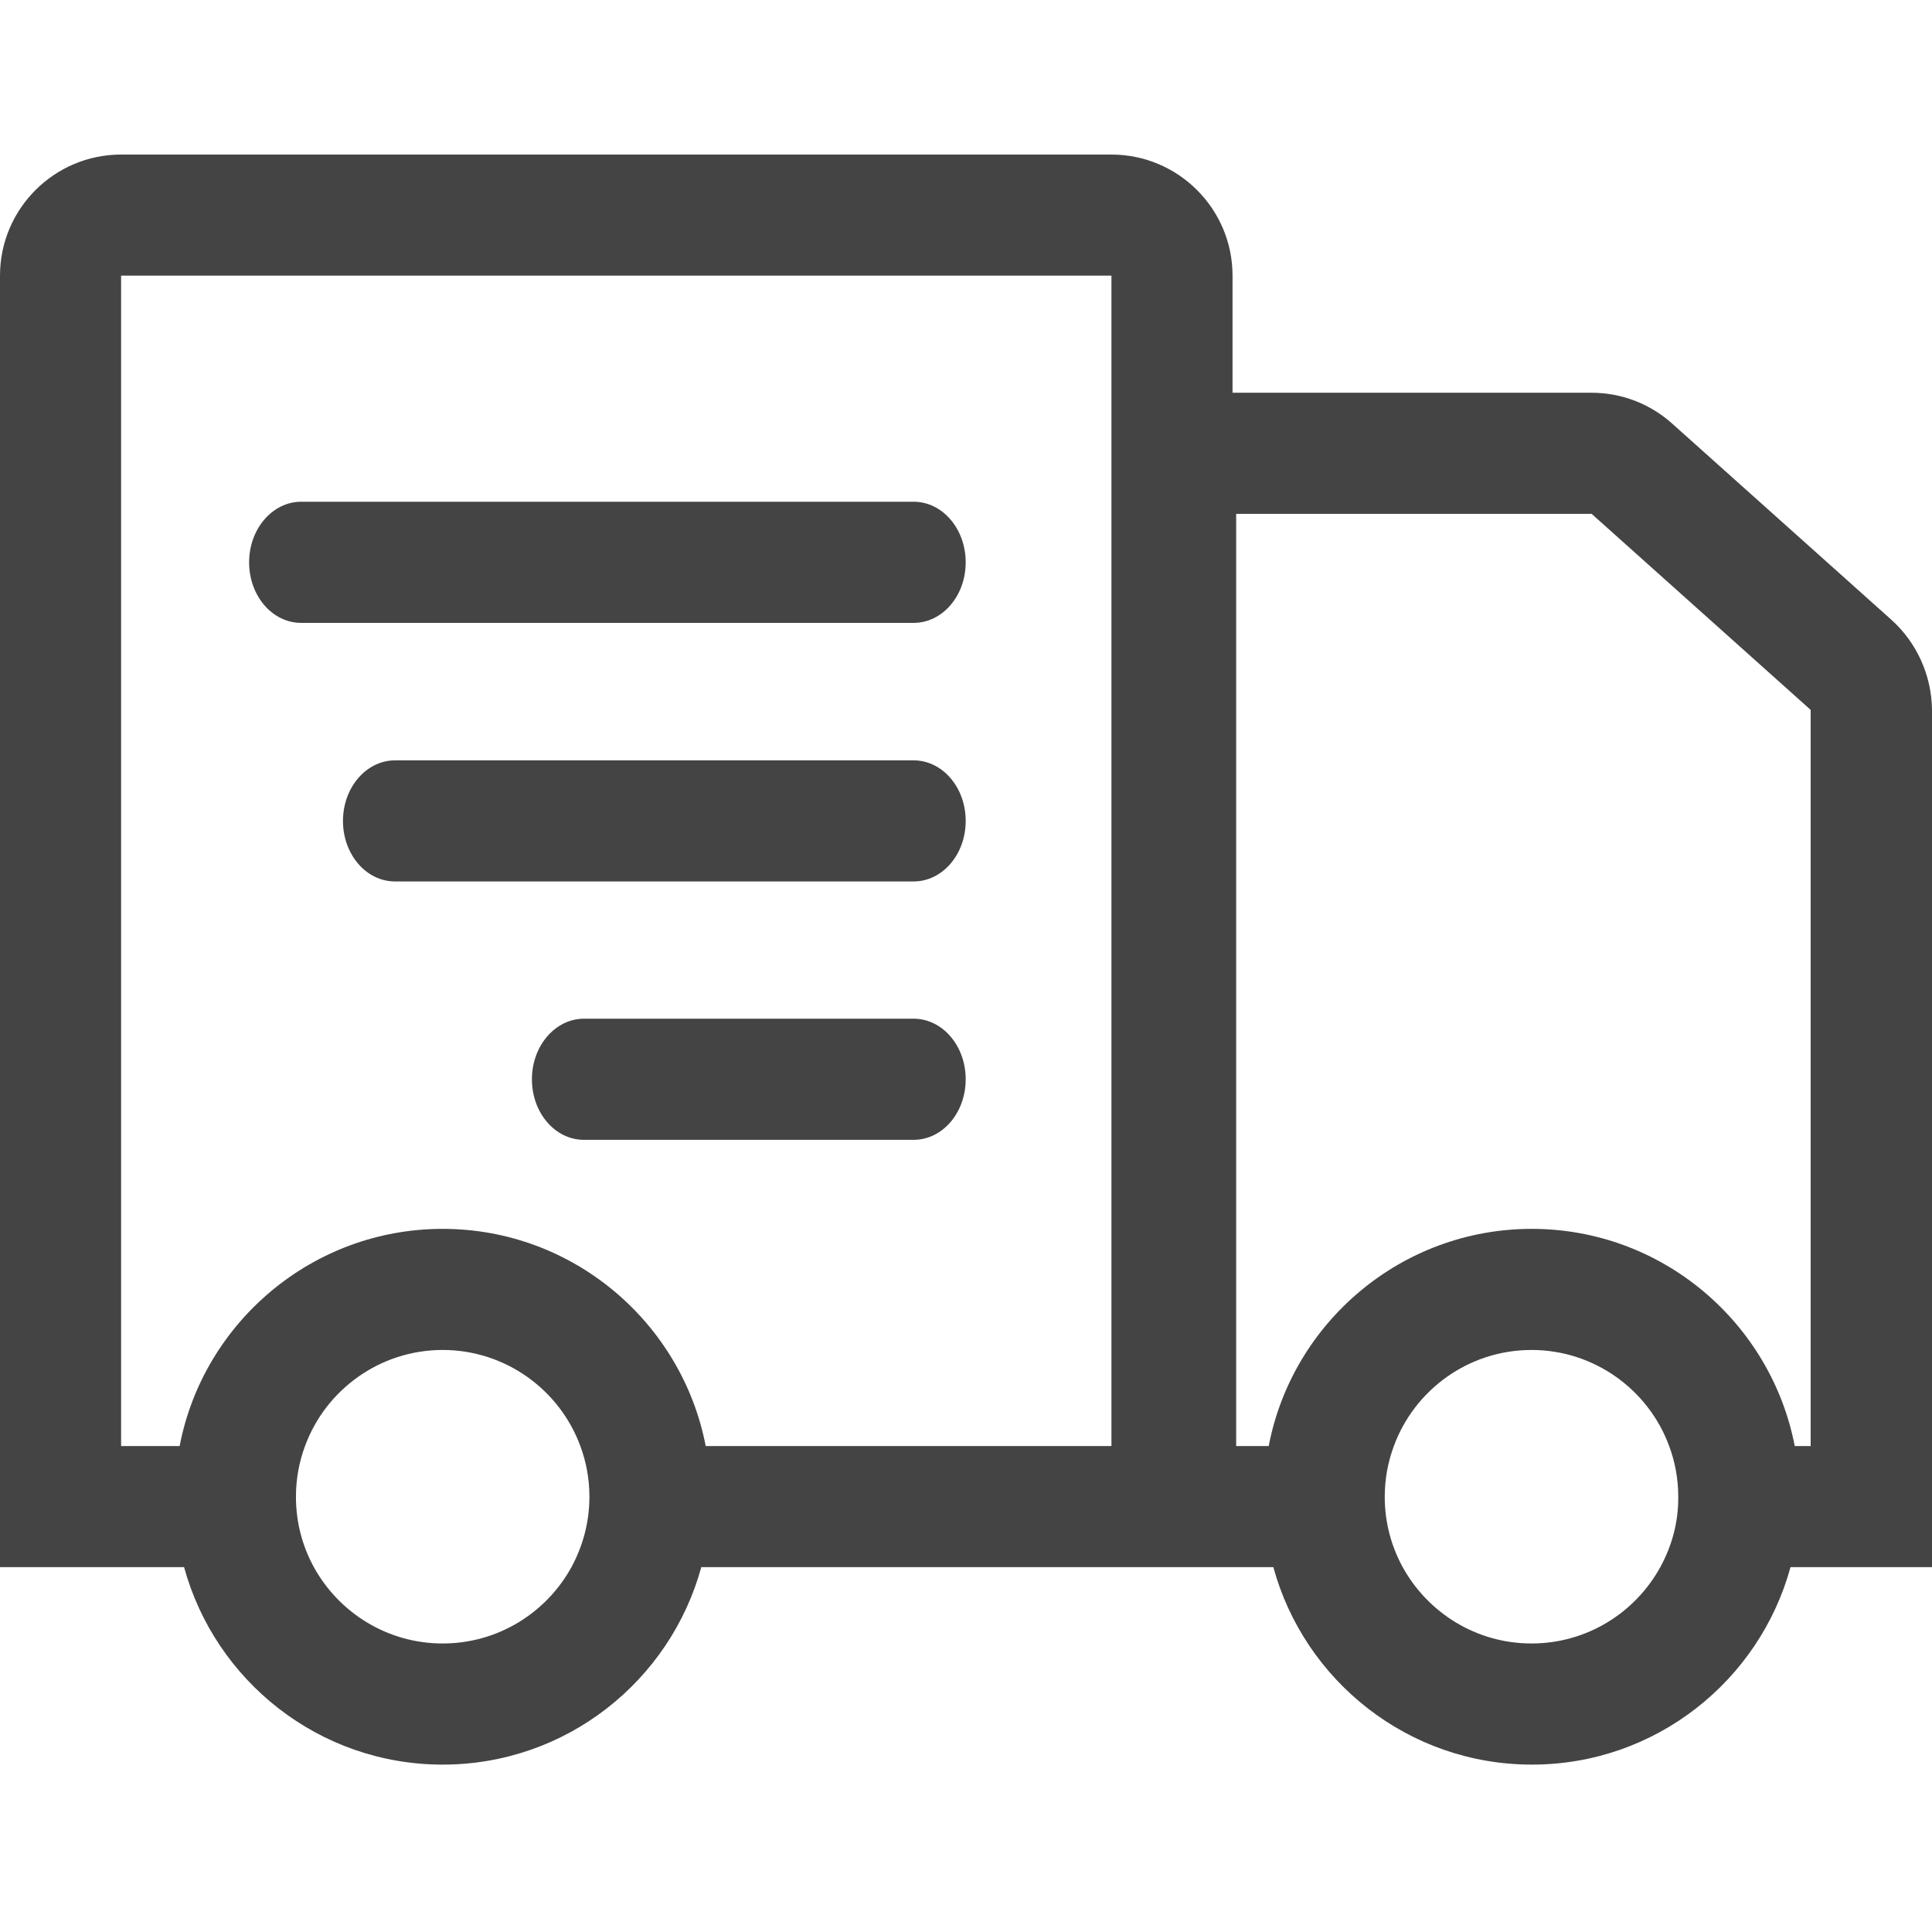 <?xml version="1.0" encoding="UTF-8"?>
<svg width="50px" height="50px" viewBox="0 0 50 50" version="1.1" xmlns="http://www.w3.org/2000/svg" xmlns:xlink="http://www.w3.org/1999/xlink">
    <title>Shipment arranged</title>
    <g id="Shipment-arranged" stroke="none" stroke-width="1" fill="none" fill-rule="evenodd">
        <path d="M28.764,4 C30.493,4 31.898,5.405 31.898,7.134 L31.898,7.134 L31.898,10.164 L41.187,10.164 C41.96,10.164 42.702,10.447 43.277,10.964 L43.277,10.964 L48.945,16.036 C49.608,16.632 49.99,17.478 50,18.372 L50,18.372 L50,40.558 L46.338,40.558 C45.533,43.5 42.843,45.668 39.646,45.668 C36.449,45.668 33.758,43.5 32.954,40.558 L32.954,40.558 L18.149,40.558 C17.344,43.5 14.654,45.668 11.456,45.668 C8.259,45.668 5.569,43.5 4.764,40.558 L4.764,40.558 L0,40.558 L0,7.134 C0,5.405 1.405,4 3.134,4 L3.134,4 Z M11.456,34.937 C9.827,34.937 8.426,35.972 7.894,37.424 C7.742,37.831 7.659,38.275 7.659,38.735 C7.659,39.399 7.826,40.015 8.123,40.558 C8.771,41.734 10.02,42.533 11.456,42.533 C12.893,42.533 14.142,41.734 14.789,40.558 C15.082,40.015 15.254,39.399 15.254,38.735 C15.254,38.275 15.171,37.831 15.019,37.424 C14.486,35.972 13.086,34.937 11.456,34.937 Z M39.635,34.937 C38.005,34.937 36.605,35.972 36.073,37.424 C35.921,37.831 35.837,38.275 35.837,38.735 C35.837,39.399 36.005,40.015 36.302,40.558 C36.95,41.734 38.199,42.533 39.635,42.533 C41.072,42.533 42.321,41.734 42.968,40.558 C43.266,40.015 43.439,39.399 43.433,38.735 C43.433,38.275 43.35,37.831 43.198,37.424 C42.665,35.972 41.265,34.937 39.635,34.937 Z M28.764,7.134 L3.134,7.134 L3.134,37.424 L4.649,37.424 C5.261,34.227 8.082,31.803 11.456,31.803 C14.831,31.803 17.647,34.227 18.264,37.424 L18.264,37.424 L28.764,37.424 L28.764,7.134 Z M41.192,13.299 L31.992,13.299 L31.992,37.424 L32.834,37.424 C33.445,34.227 36.266,31.803 39.641,31.803 C43.015,31.803 45.831,34.227 46.448,37.424 L46.448,37.424 L46.86,37.424 L46.86,18.372 L41.192,13.299 Z M23.644,26.364 C24.391,26.364 24.992,27.064 24.992,27.932 C24.992,28.799 24.391,29.499 23.644,29.499 L15.113,29.499 C14.366,29.499 13.766,28.799 13.766,27.932 C13.766,27.064 14.372,26.364 15.113,26.364 L23.644,26.364 Z M23.644,19.678 C24.391,19.678 24.992,20.378 24.992,21.245 C24.992,22.112 24.391,22.812 23.644,22.812 L10.224,22.812 C9.477,22.812 8.876,22.112 8.876,21.245 C8.876,20.378 9.482,19.678 10.224,19.678 L23.644,19.678 Z M23.644,12.985 C24.391,12.985 24.992,13.686 24.992,14.553 C24.992,15.42 24.391,16.12 23.644,16.12 L7.794,16.12 C7.047,16.12 6.447,15.42 6.447,14.553 C6.447,13.686 7.053,12.985 7.794,12.985 L23.644,12.985 Z" id="形状结合" fill="#444444" fill-rule="nonzero"></path>
    </g>
</svg>